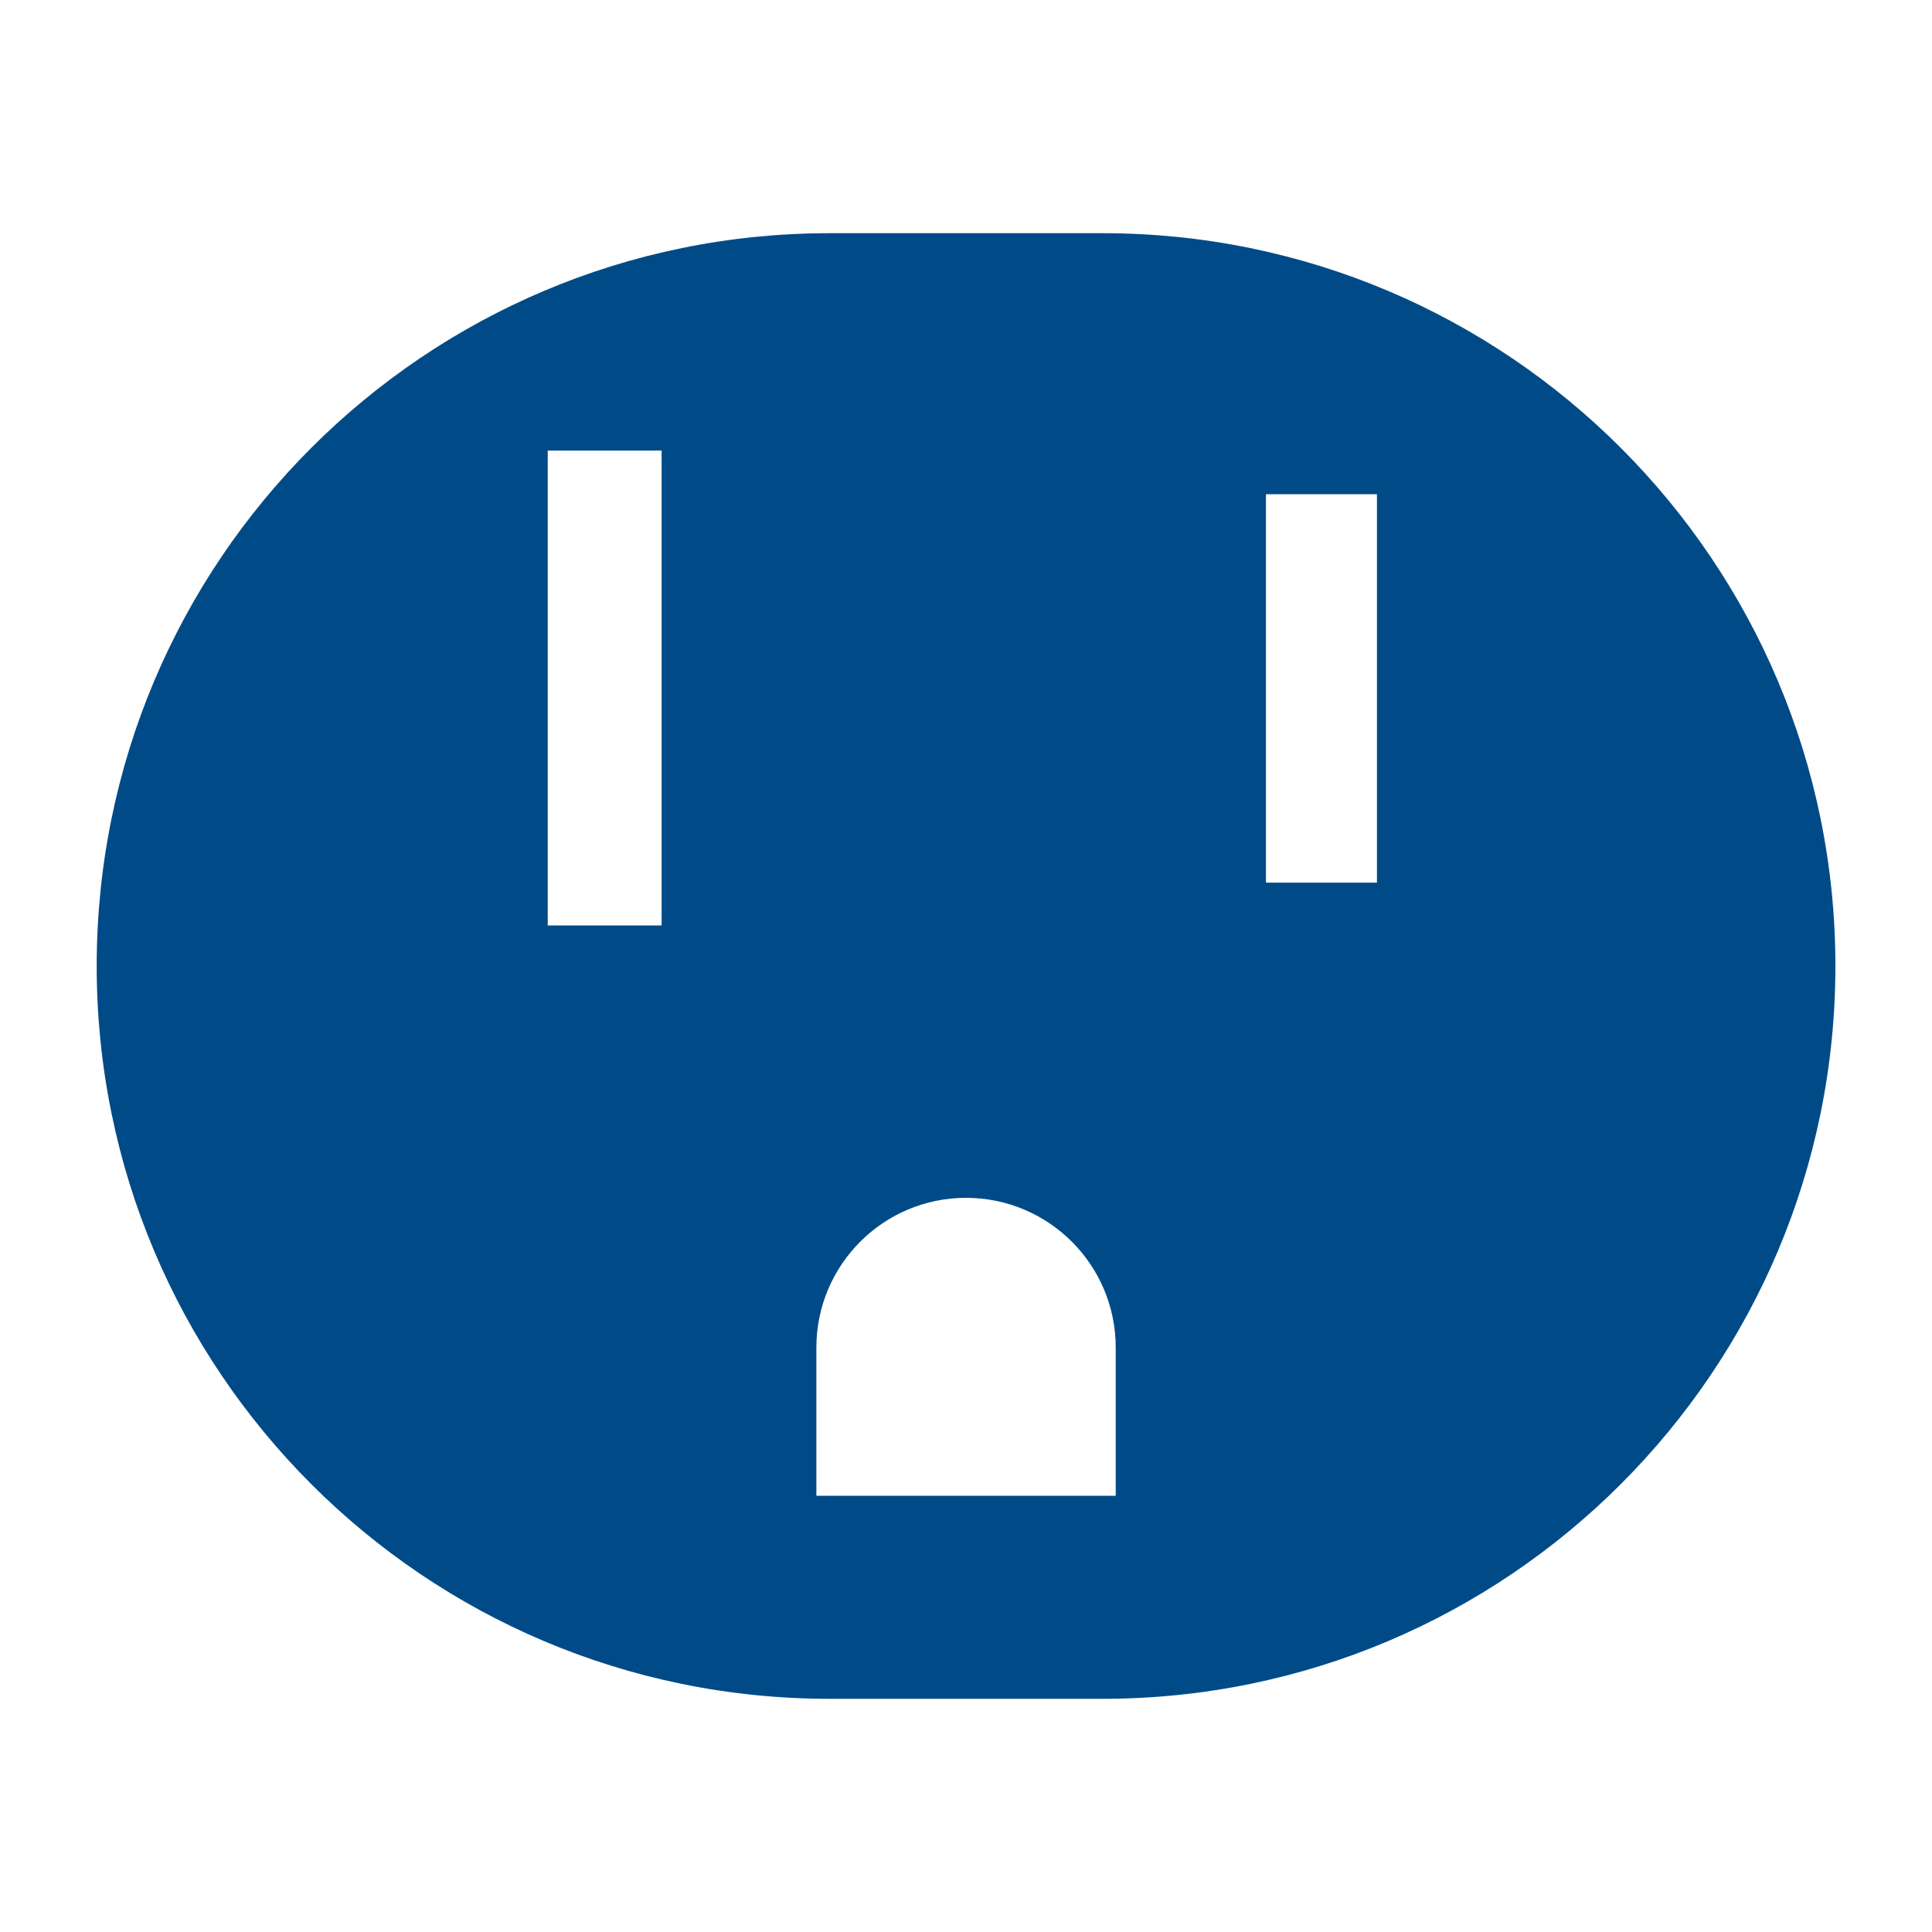 <?xml version="1.0" encoding="utf-8"?>
<!-- Generator: Adobe Illustrator 16.0.0, SVG Export Plug-In . SVG Version: 6.00 Build 0)  -->
<!DOCTYPE svg PUBLIC "-//W3C//DTD SVG 1.1//EN" "http://www.w3.org/Graphics/SVG/1.1/DTD/svg11.dtd">
<svg version="1.1" id="Layer_2_copy" xmlns="http://www.w3.org/2000/svg" xmlns:xlink="http://www.w3.org/1999/xlink" x="0px"
	 y="0px" width="20px" height="20px" viewBox="-59.5 60.5 20 20" enable-background="new -59.5 60.5 20 20" xml:space="preserve">
<g>
	<path fill="#004B87" d="M-48.086,62.914h-2.827c-4.19,0-7.586,3.396-7.586,7.586s3.396,7.586,7.586,7.586h2.827
		c4.189,0,7.586-3.396,7.586-7.586S-43.897,62.914-48.086,62.914z M-52.651,70.08h-1.179v-4.916h1.179V70.08z M-47.95,75.984h-3.099
		v-1.533c0-0.857,0.694-1.551,1.549-1.551s1.55,0.693,1.55,1.551V75.984z M-45.246,69.637h-1.149v-4.021h1.149V69.637z"/>
</g>
</svg>
